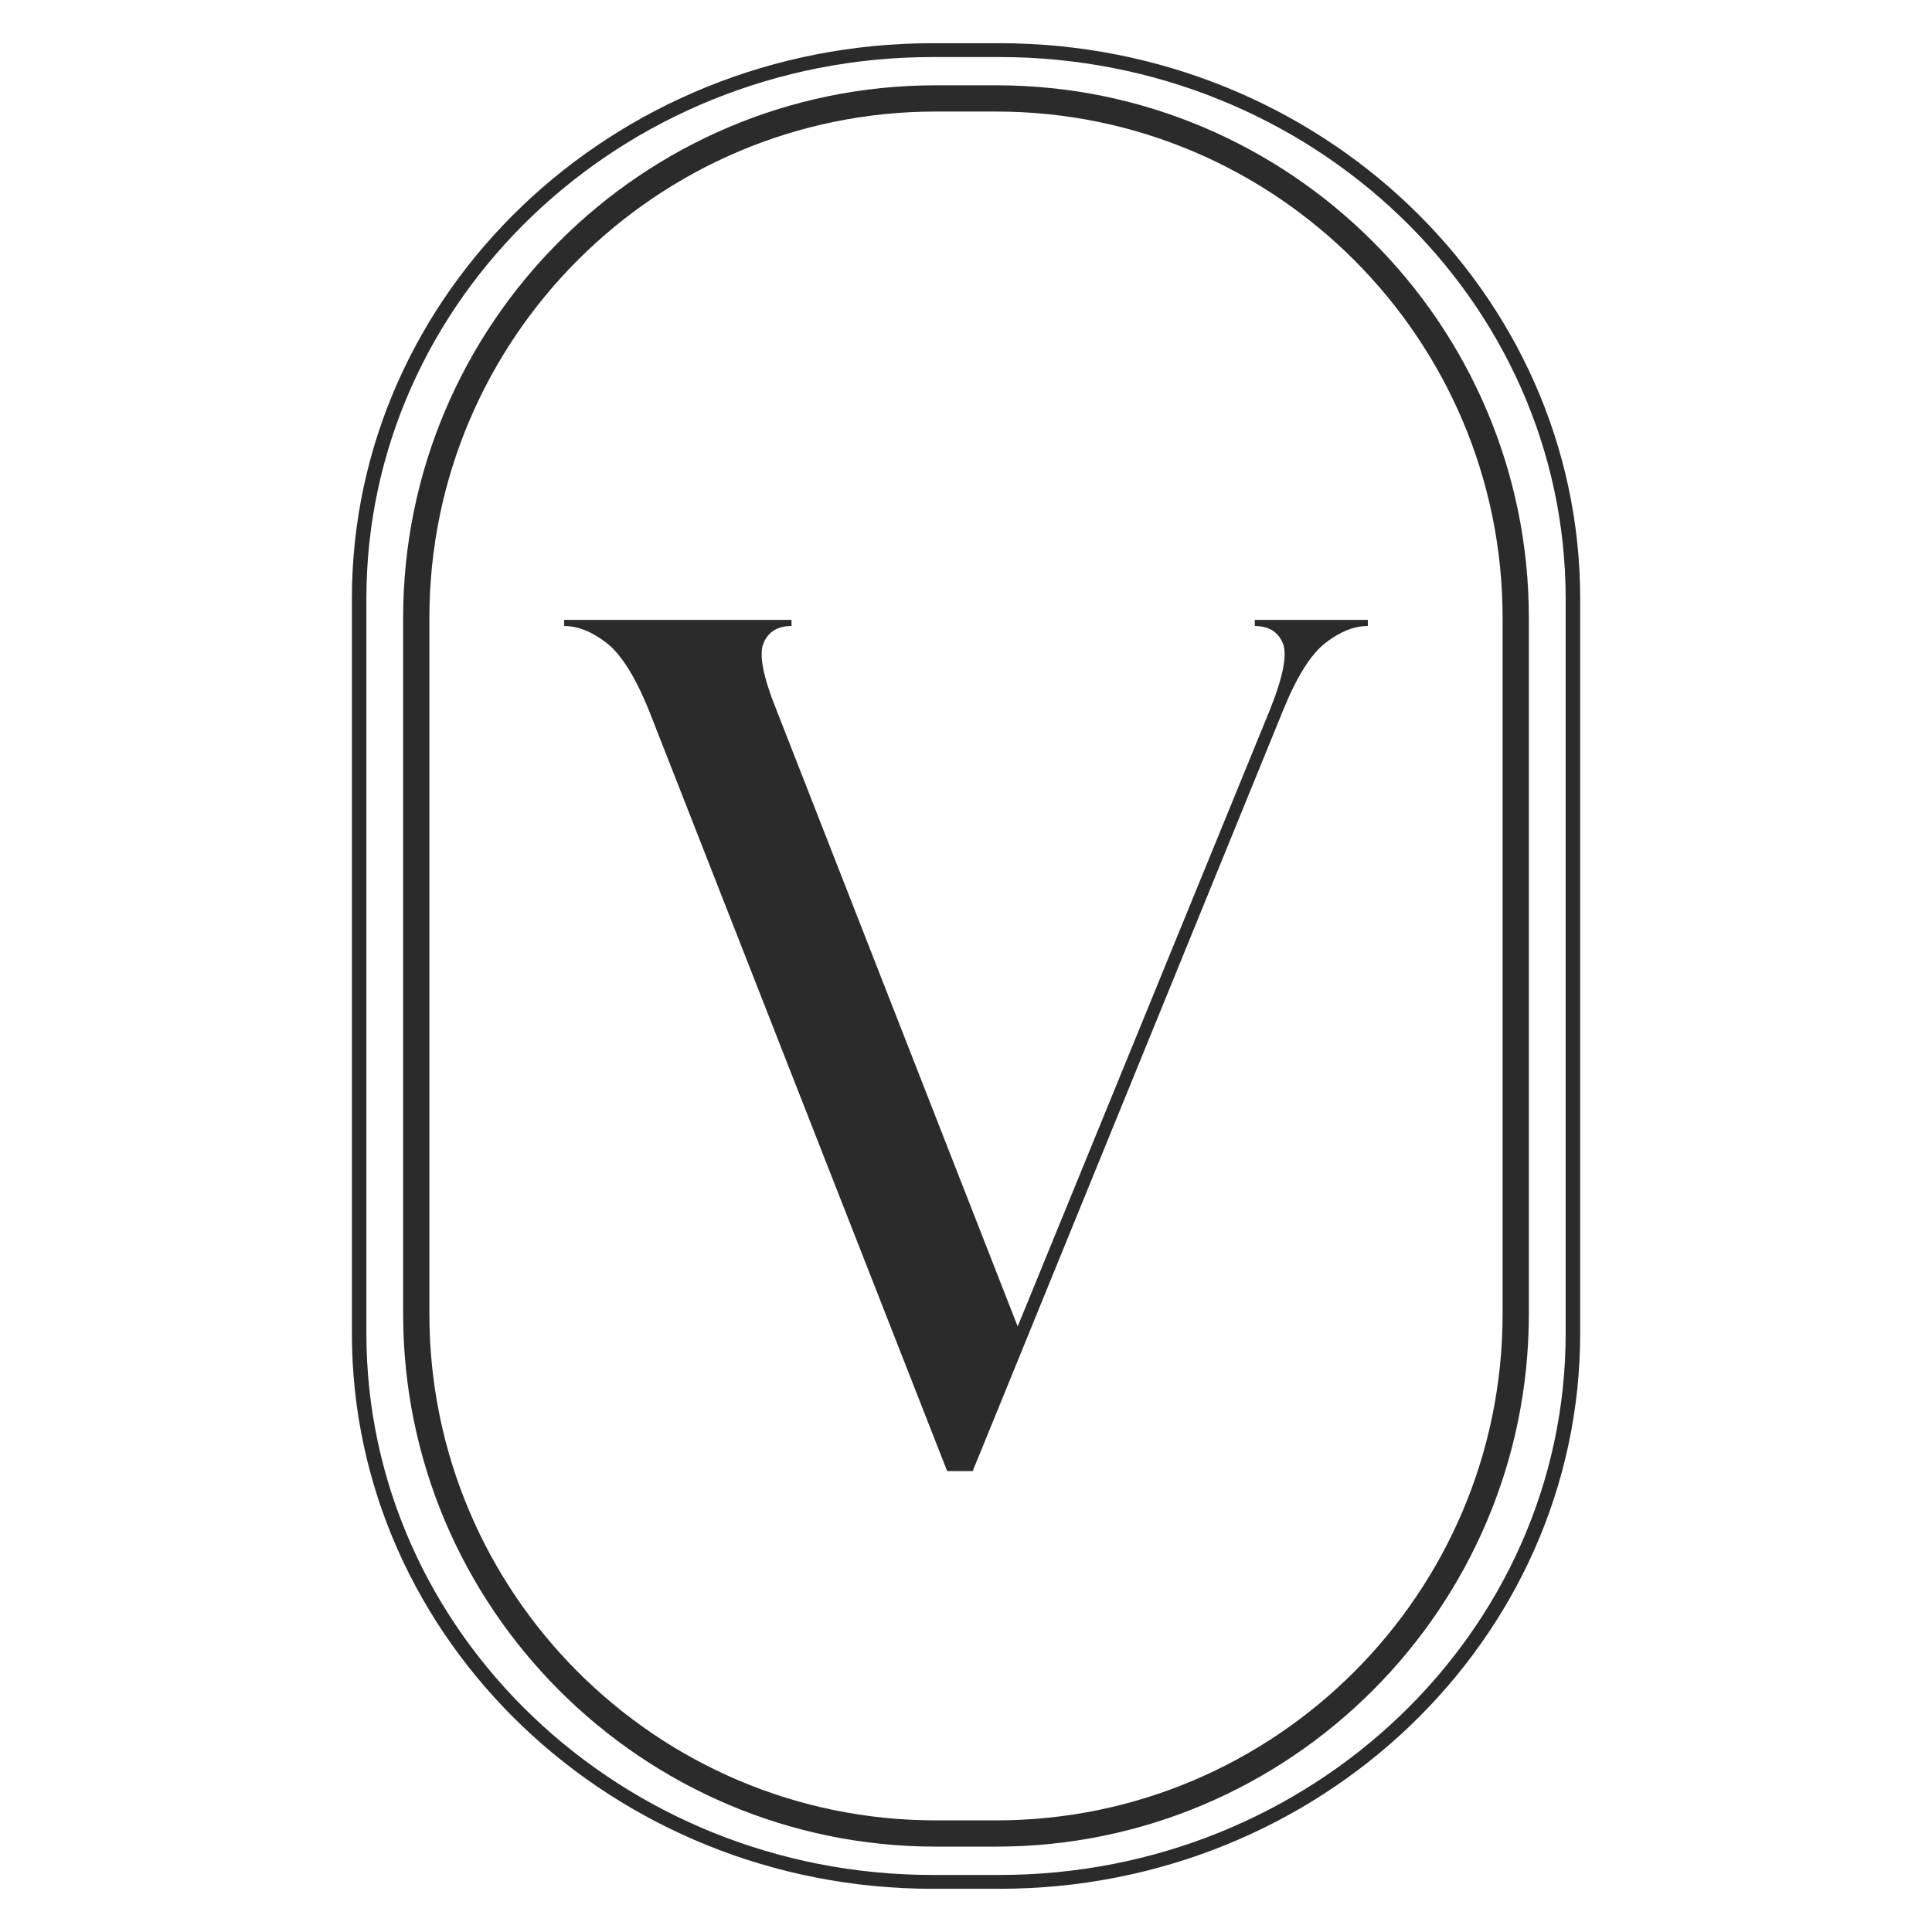 <svg version="1.0" preserveAspectRatio="xMidYMid meet" height="1080" viewBox="0 0 810 810" zoomAndPan="magnify" width="1080" xmlns:xlink="http://www.w3.org/1999/xlink" xmlns="http://www.w3.org/2000/svg"><defs><clipPath id="23ba7f37da"><path clip-rule="nonzero" d="M 147.531 18 L 662.781 18 L 662.781 792 L 147.531 792 Z M 147.531 18"></path></clipPath></defs><path fill-rule="nonzero" fill-opacity="1" d="M 236.523 262.453 L 236.523 259.895 L 331.844 259.895 L 331.844 262.453 C 326.078 262.453 322.148 264.824 320.121 269.594 C 318.094 274.363 319.934 283.875 325.734 298.156 L 426.668 556.121 L 532.188 298.156 C 537.957 283.875 539.828 274.363 537.801 269.594 C 535.773 264.855 531.844 262.453 526.074 262.453 L 526.074 259.895 L 573.473 259.895 L 573.473 262.453 C 567.703 262.453 561.746 264.824 555.637 269.594 C 549.523 274.363 543.57 283.875 537.801 298.156 L 407.805 616.77 L 397.109 616.77 L 272.195 298.156 C 266.426 283.875 260.473 274.363 254.359 269.594 C 248.246 264.855 242.293 262.453 236.523 262.453 Z M 236.523 262.453" fill="#2b2b2b"></path><path fill-rule="nonzero" fill-opacity="1" d="M 417.688 35.762 L 392.309 35.762 C 269.172 35.762 169.016 135.949 169.016 259.055 L 169.016 550.914 C 169.016 674.051 269.172 774.207 392.309 774.207 L 417.688 774.207 C 540.824 774.207 640.98 674.051 640.98 550.914 L 640.98 259.055 C 640.98 135.918 540.824 35.762 417.688 35.762 Z M 180.023 550.914 L 180.023 259.055 C 180.023 141.996 275.25 46.77 392.309 46.77 L 417.688 46.77 C 534.746 46.77 629.973 141.996 629.973 259.055 L 629.973 550.914 C 629.973 667.969 534.746 763.199 417.688 763.199 L 392.309 763.199 C 275.25 763.199 180.023 667.969 180.023 550.914 Z M 180.023 550.914" fill="#2b2b2b"></path><g clip-path="url(#23ba7f37da)"><path fill-rule="nonzero" fill-opacity="1" d="M 419.031 791.887 L 390.996 791.887 C 256.73 791.887 147.531 687.426 147.531 559.051 L 147.531 250.945 C 147.531 122.57 256.73 18.113 390.996 18.113 L 419.031 18.113 C 553.266 18.113 662.496 122.57 662.496 250.945 L 662.496 559.051 C 662.496 687.426 553.297 791.887 419.031 791.887 Z M 390.996 23.914 C 260.098 23.914 153.609 125.754 153.609 250.945 L 153.609 559.051 C 153.609 684.246 260.098 786.086 390.996 786.086 L 419.031 786.086 C 549.93 786.086 656.414 684.246 656.414 559.051 L 656.414 250.945 C 656.383 125.754 549.898 23.914 419.031 23.914 Z M 390.996 23.914" fill="#2b2b2b"></path></g></svg>